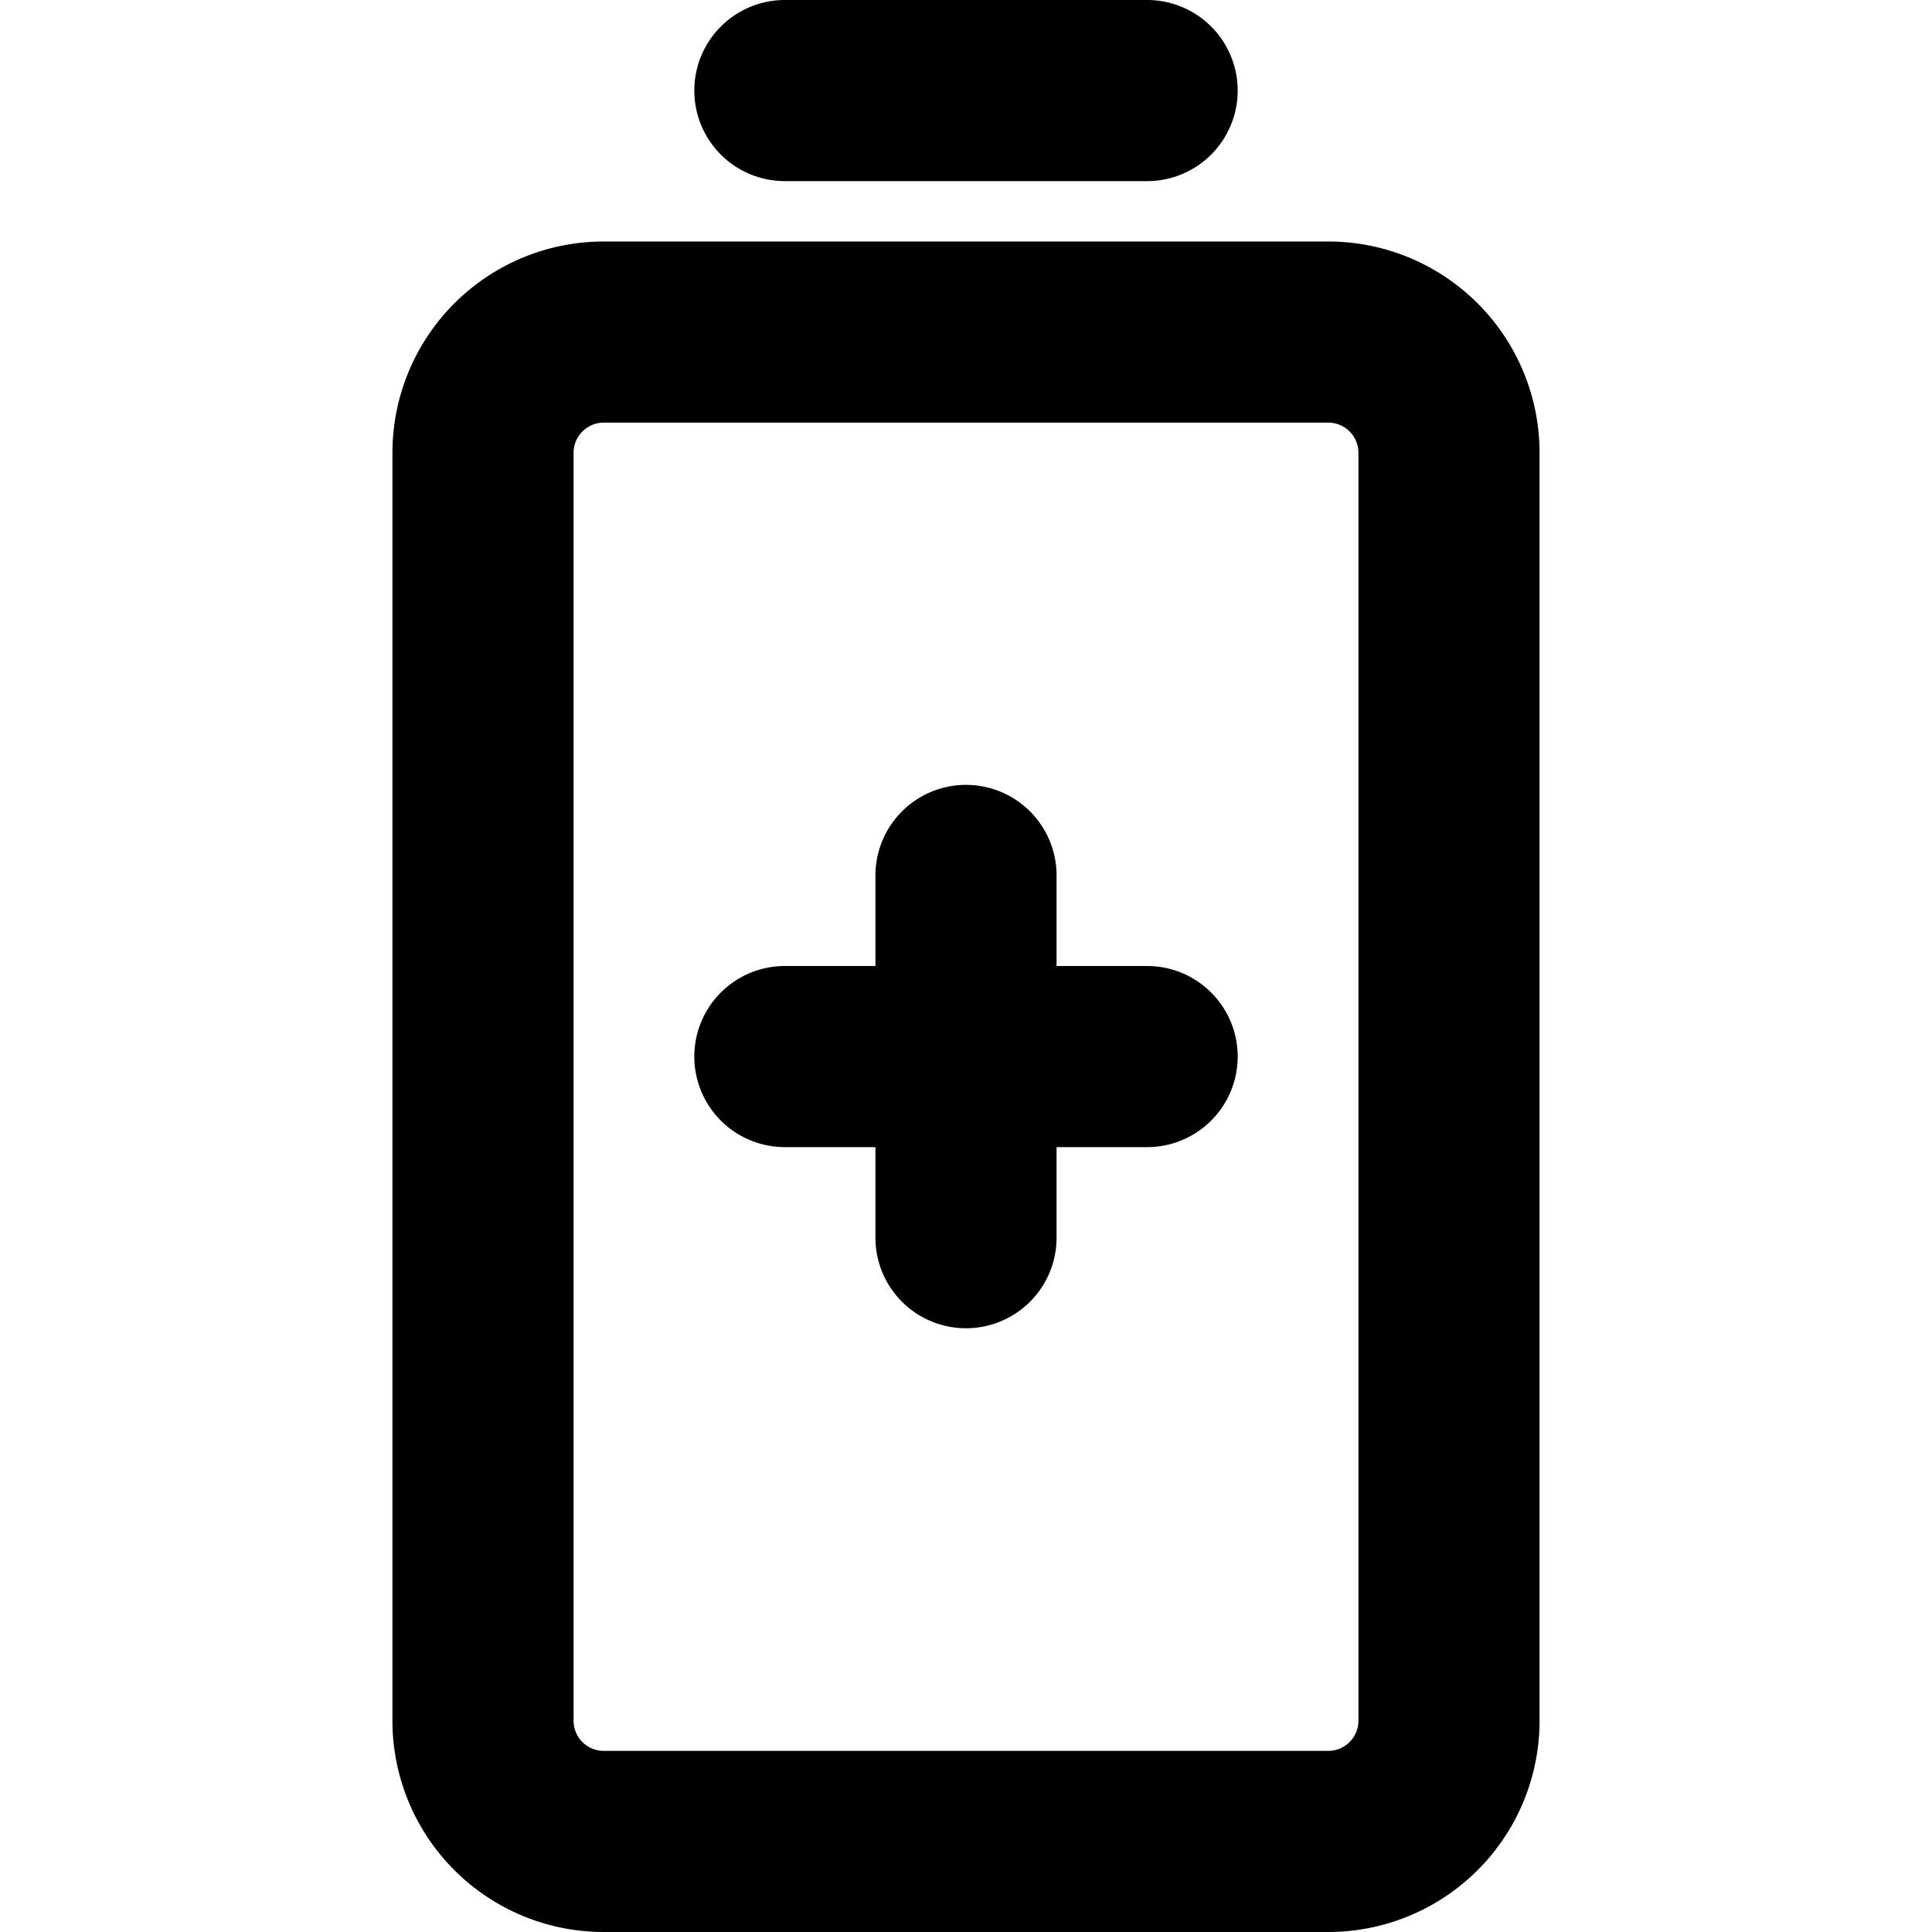 <svg xmlns="http://www.w3.org/2000/svg" viewBox="0 0 256 256" fill="currentColor"><path d="M92,12A12,12,0,0,1,104,0h48a12,12,0,0,1,0,24H104A12,12,0,0,1,92,12ZM204,60V228a28,28,0,0,1-28,28H80a28,28,0,0,1-28-28V60A28,28,0,0,1,80,32h96A28,28,0,0,1,204,60Zm-24,0a4,4,0,0,0-4-4H80a4,4,0,0,0-4,4V228a4,4,0,0,0,4,4h96a4,4,0,0,0,4-4Zm-28,68H140V116a12,12,0,0,0-24,0v12H104a12,12,0,0,0,0,24h12v12a12,12,0,0,0,24,0V152h12a12,12,0,0,0,0-24Z"/></svg>